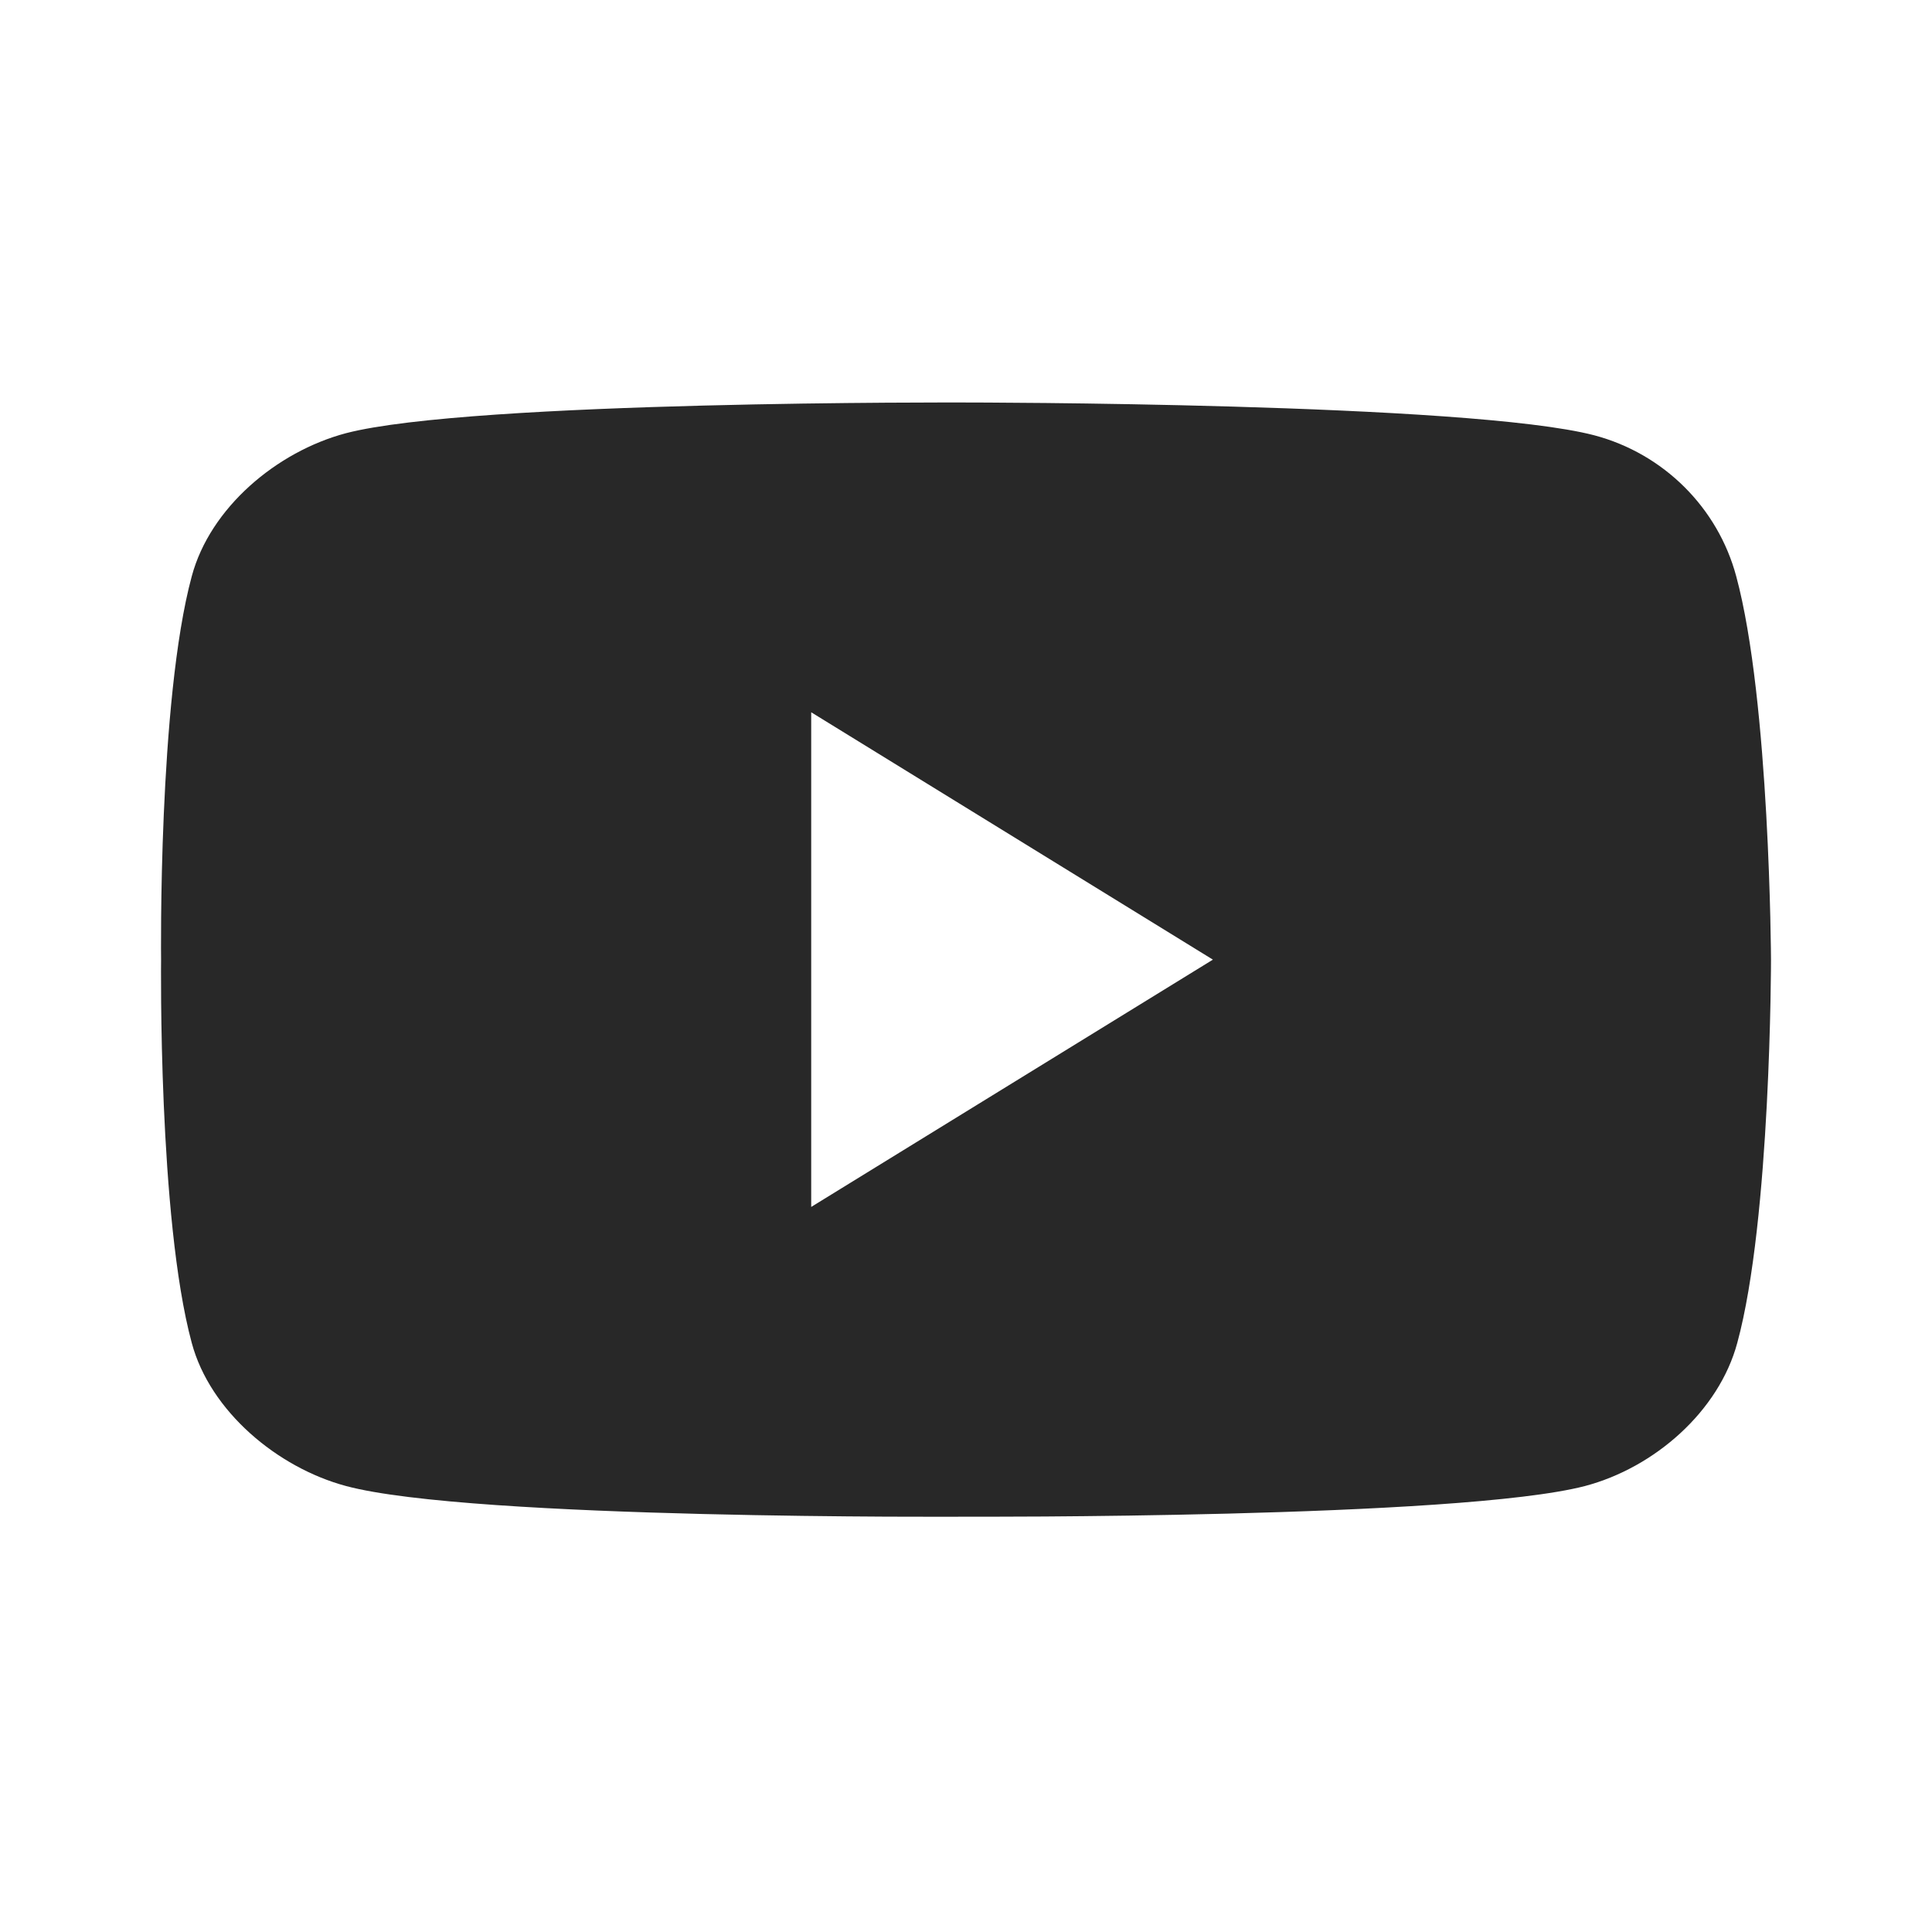 <svg width="24" height="24" viewBox="0 0 24 24" fill="none" xmlns="http://www.w3.org/2000/svg">
<path fill-rule="evenodd" clip-rule="evenodd" d="M19.803 5.407C20.667 5.635 21.34 6.308 21.568 7.159C21.987 8.708 22 11.921 22 11.921C22 11.921 22 15.146 21.581 16.682C21.352 17.533 20.552 18.232 19.689 18.46C18.127 18.866 11.994 18.841 11.994 18.841C11.994 18.841 5.861 18.879 4.299 18.46C3.448 18.232 2.61 17.533 2.382 16.682C1.963 15.133 2.001 11.921 2.001 11.921C2.001 11.921 1.963 8.708 2.382 7.159C2.61 6.308 3.436 5.61 4.299 5.381C5.861 4.975 11.994 5 11.994 5C11.994 5 18.241 5 19.803 5.407ZM15.067 11.921L10.077 14.993V8.848L15.067 11.921Z" fill="#282828"/>
</svg>
